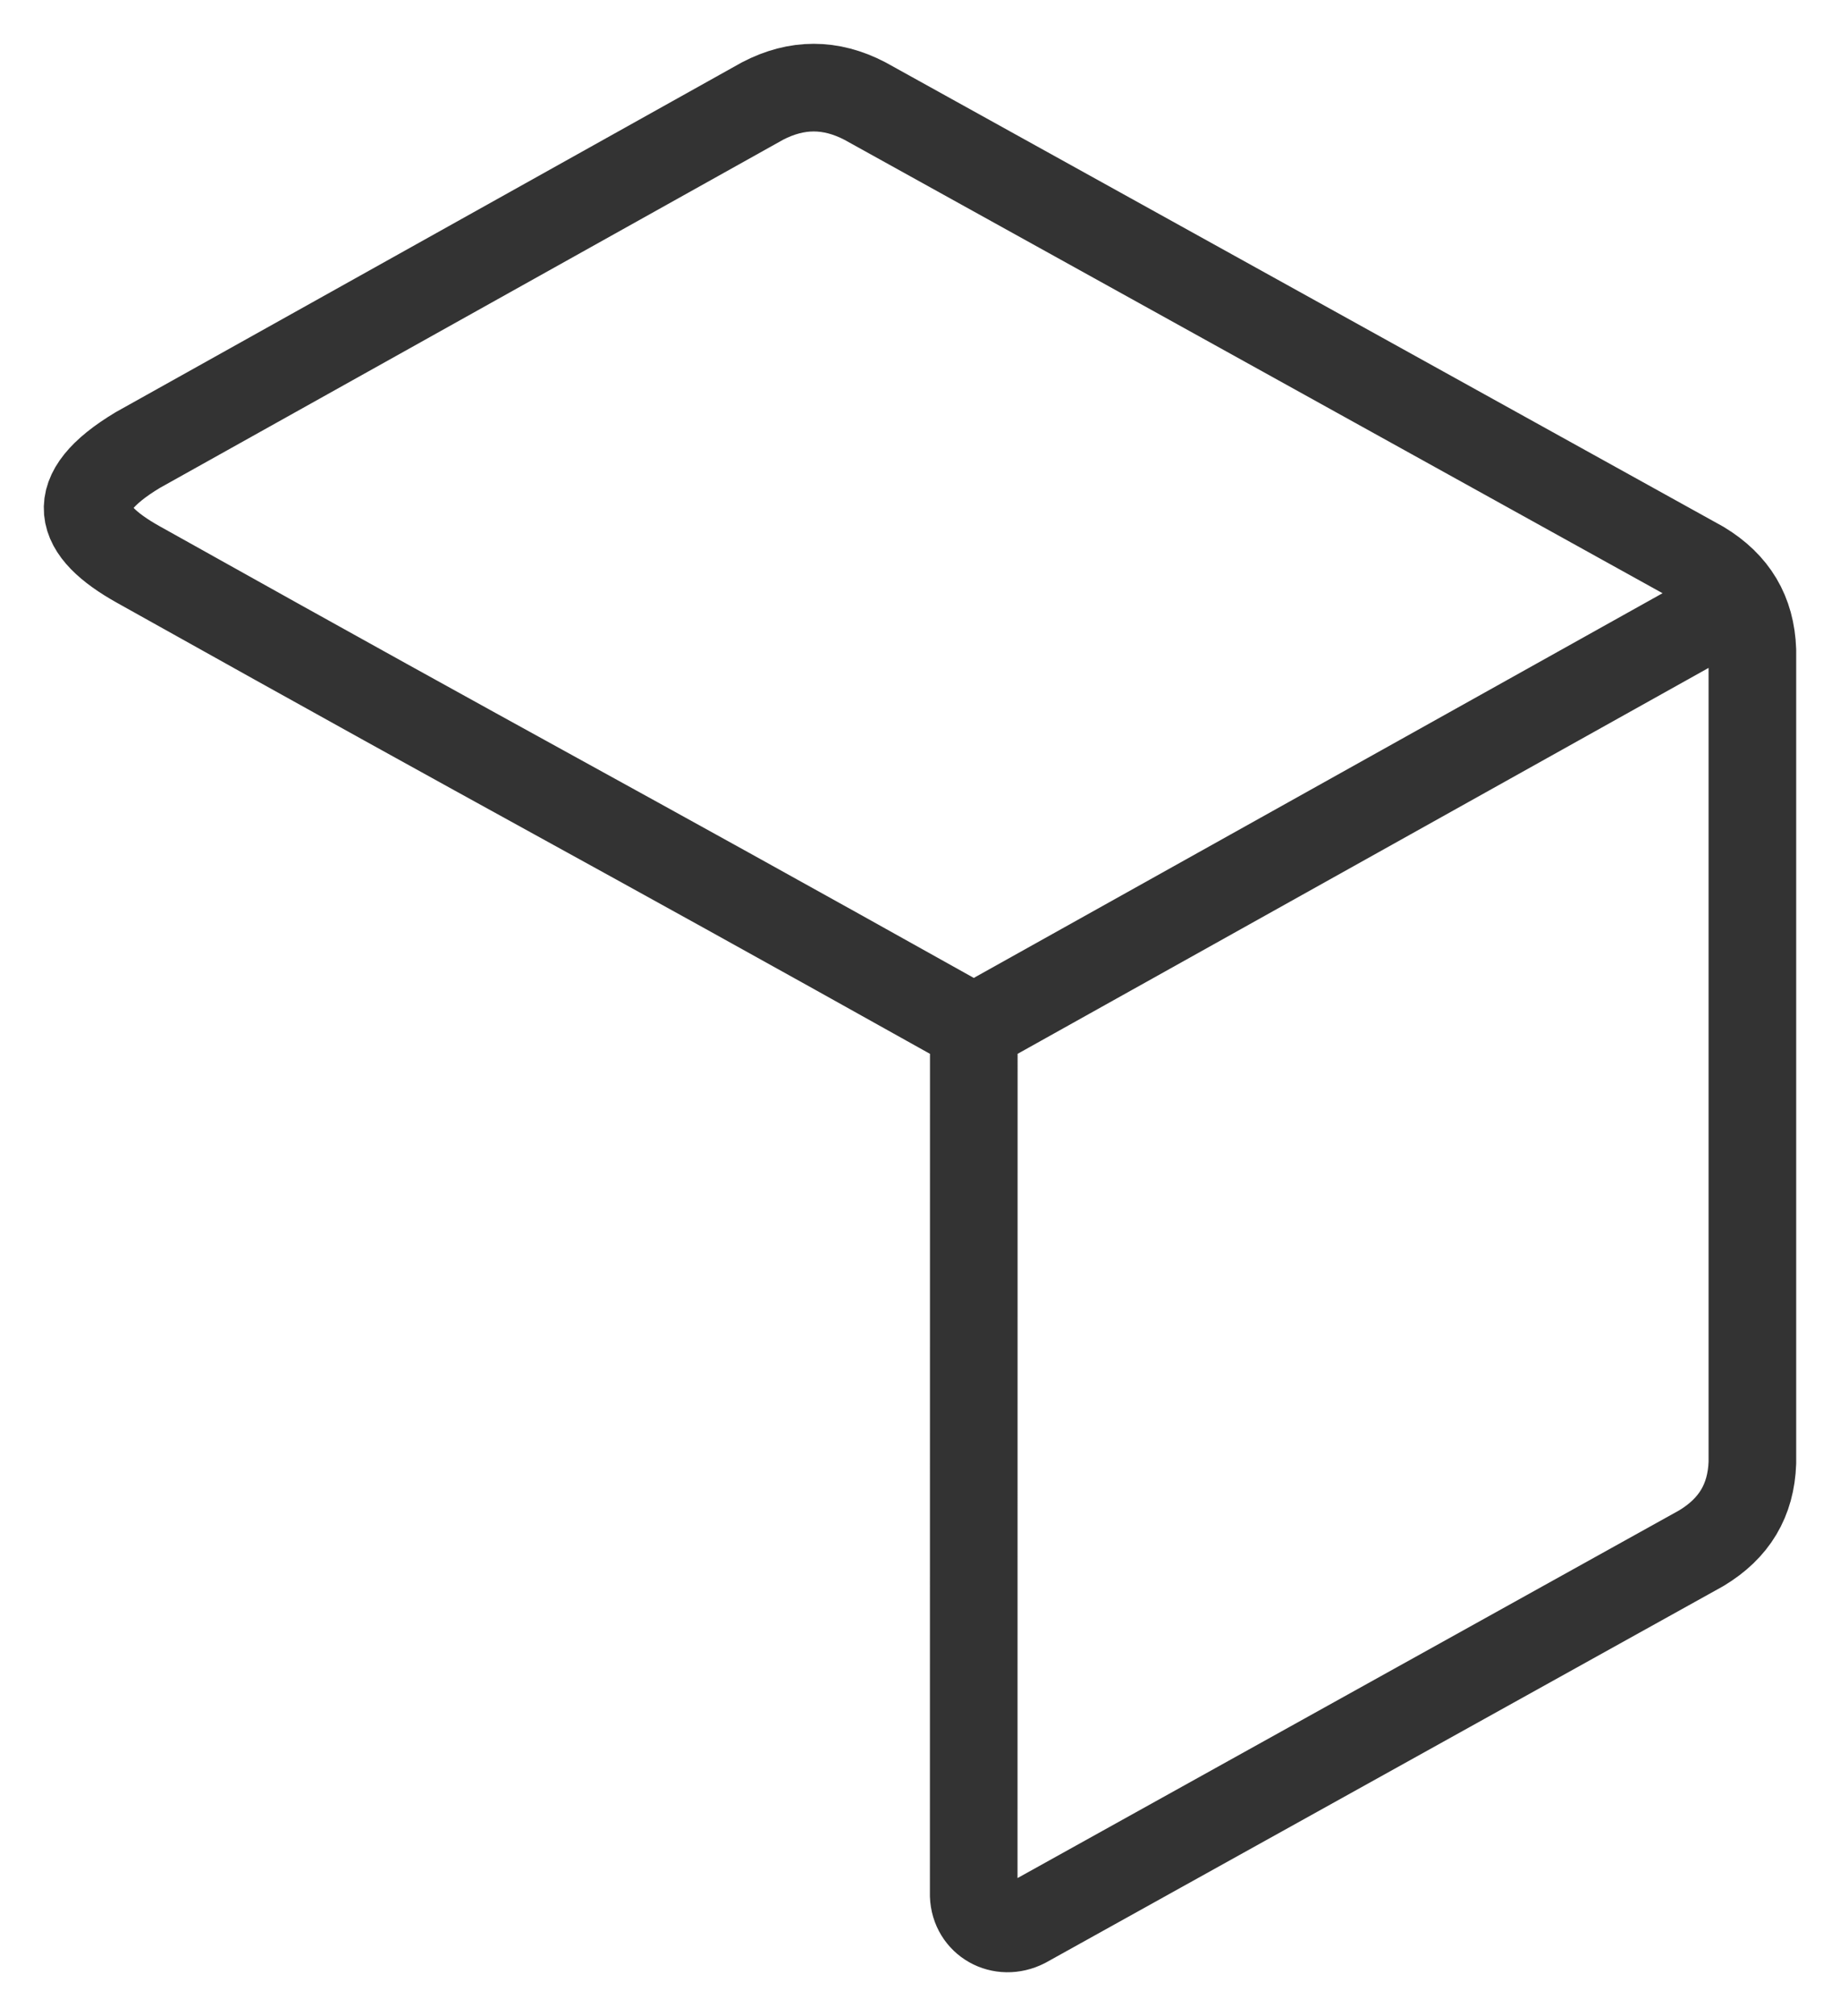 <svg width="21" height="23" viewBox="0 0 21 23" fill="none" xmlns="http://www.w3.org/2000/svg">
<path d="M11.114 11.729C6.397 9.092 6.296 9.078 1.58 6.441C0.882 6.052 0.737 5.636 1.573 5.134L8.704 1.152C9.095 0.949 9.479 0.949 9.87 1.152L19.417 6.441C19.795 6.669 19.985 6.989 20 7.42V16.686C19.985 17.117 19.794 17.436 19.416 17.663L11.697 21.951C11.426 22.09 11.124 21.92 11.113 21.623L11.114 11.729ZM11.114 11.729L19.844 6.855" stroke="#333333" stroke-miterlimit="22.926" stroke-linecap="round" stroke-linejoin="round"/>
</svg>
